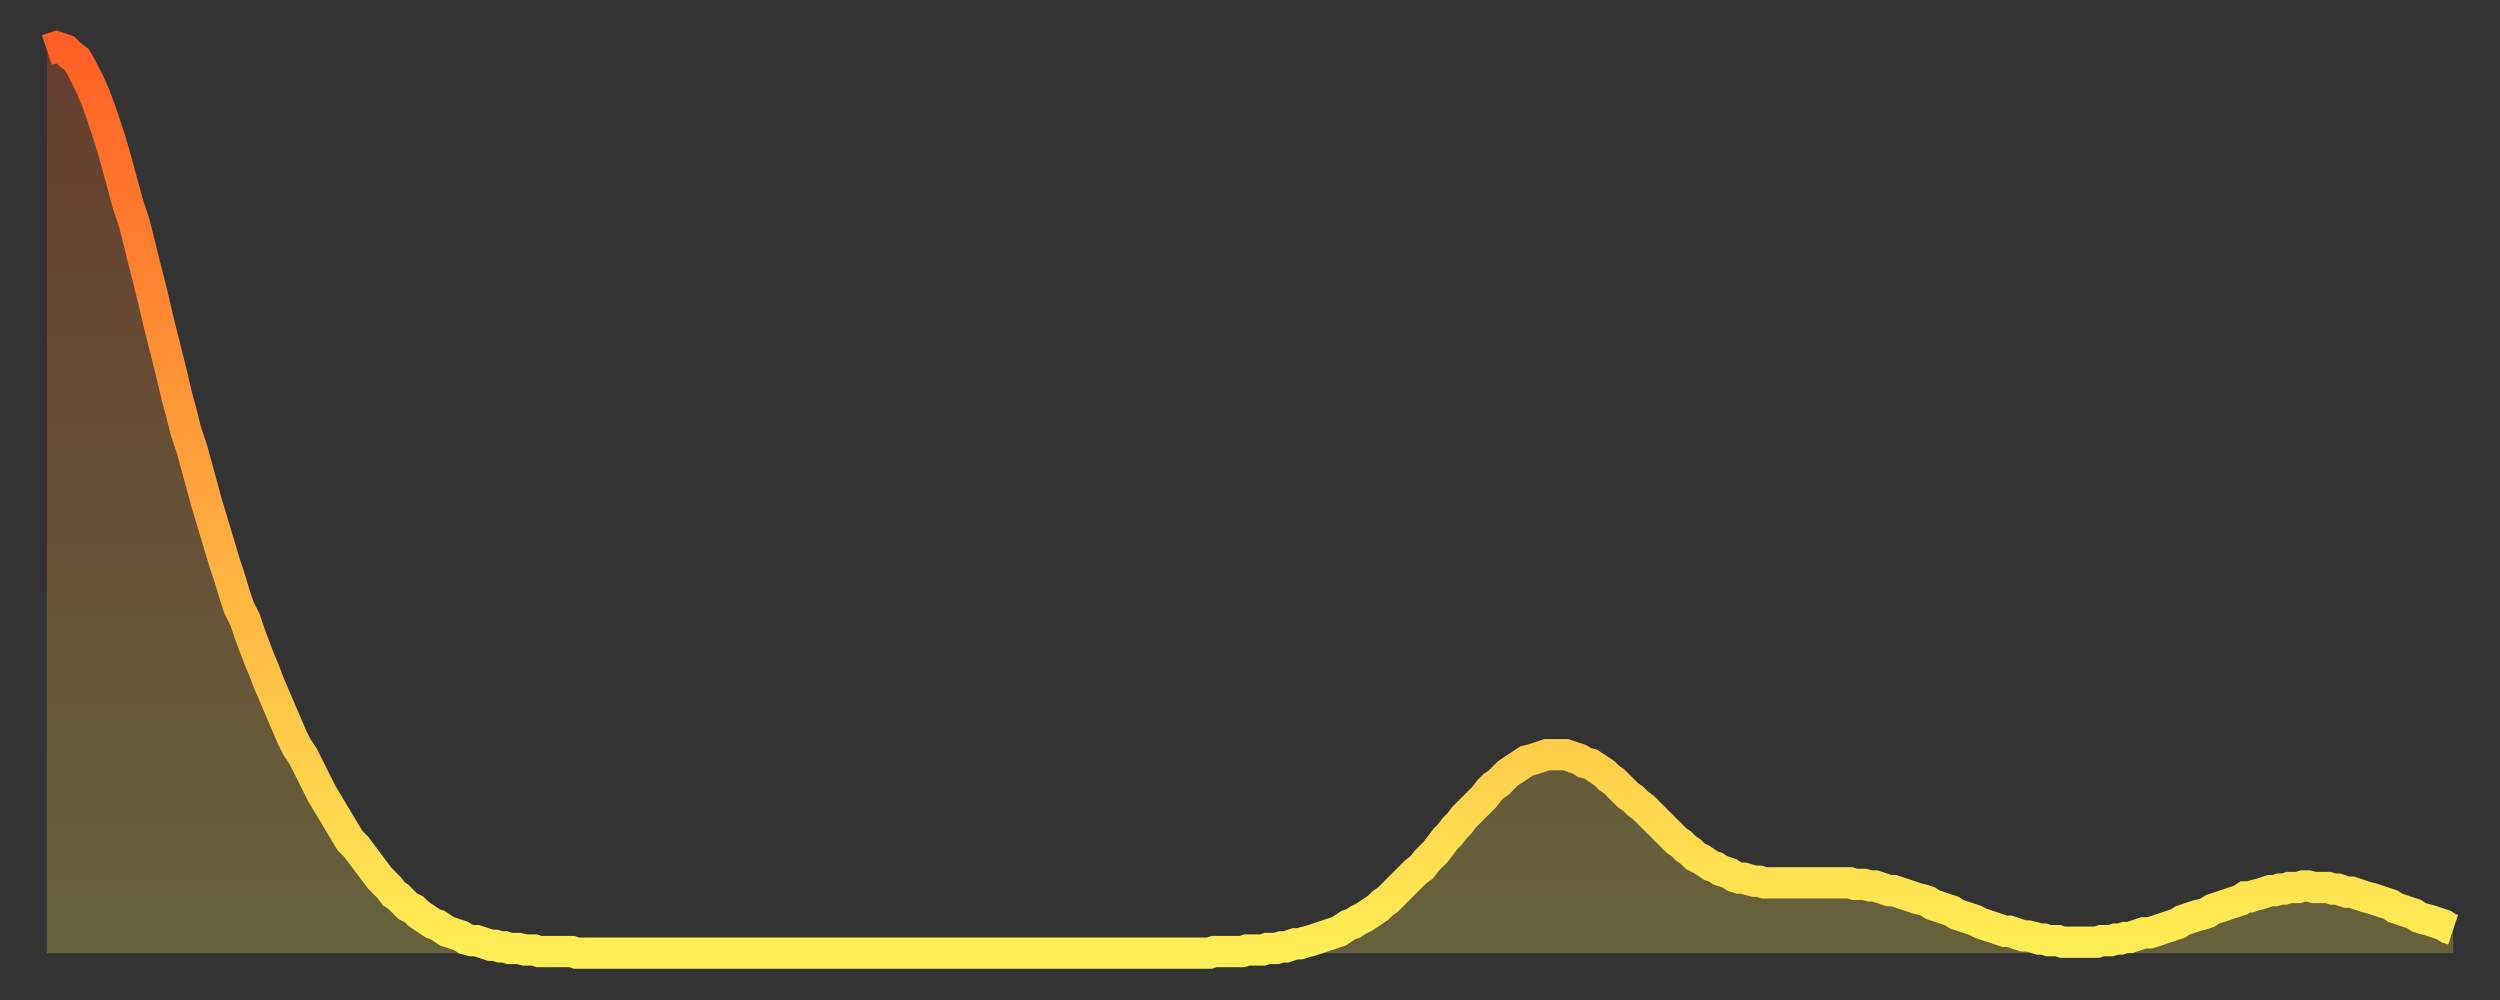 <?xml version="1.0" encoding="utf-8" ?>
<svg baseProfile="full" height="64" version="1.1" width="160" xmlns="http://www.w3.org/2000/svg" xmlns:ev="http://www.w3.org/2001/xml-events" xmlns:xlink="http://www.w3.org/1999/xlink"><rect width="100%" height="100%" fill="#333333" stroke="none"/><defs><linearGradient id="id2887034" x1="0" x2="0" y1="0" y2="1"><stop offset="0%" stop-color="#ff5f25" /><stop offset="50%" stop-color="#ffa73d" /><stop offset="100%" stop-color="#ffee55" /></linearGradient></defs><g transform="translate(3,3)"><g><path d="M 0.0 0.2 0.3 0.1 0.6 0.0 0.9 0.1 1.2 0.2 1.5 0.5 1.9 0.8 2.2 1.3 2.5 1.9 2.8 2.5 3.1 3.2 3.4 4.0 3.7 4.9 4.0 5.8 4.3 6.8 4.6 7.9 4.9 9.0 5.2 10.1 5.6 11.3 5.9 12.5 6.2 13.7 6.5 14.9 6.8 16.1 7.1 17.4 7.4 18.6 7.7 19.8 8.0 21.0 8.3 22.3 8.6 23.4 8.9 24.6 9.3 25.8 9.6 26.9 9.9 28.0 10.2 29.1 10.5 30.1 10.8 31.1 11.1 32.1 11.4 33.1 11.7 34.0 12.0 35.0 12.3 35.9 12.7 36.7 13.0 37.6 13.3 38.4 13.6 39.2 13.9 39.9 14.2 40.7 14.5 41.4 14.8 42.1 15.1 42.8 15.4 43.5 15.7 44.2 16.0 44.8 16.4 45.4 16.7 46.0 17.0 46.6 17.3 47.2 17.6 47.8 17.9 48.3 18.2 48.8 18.5 49.3 18.8 49.8 19.1 50.3 19.4 50.8 19.8 51.2 20.1 51.6 20.4 52.0 20.7 52.4 21.0 52.8 21.3 53.2 21.6 53.5 21.9 53.8 22.2 54.2 22.5 54.4 22.8 54.7 23.1 55.0 23.5 55.2 23.8 55.5 24.1 55.7 24.4 55.9 24.7 56.1 25.0 56.2 25.3 56.4 25.6 56.6 25.9 56.7 26.2 56.8 26.5 56.9 26.8 57.1 27.2 57.2 27.5 57.2 27.8 57.3 28.1 57.4 28.4 57.5 28.7 57.5 29.0 57.6 29.3 57.6 29.6 57.7 29.9 57.7 30.2 57.7 30.6 57.8 30.9 57.8 31.2 57.8 31.5 57.9 31.8 57.9 32.1 57.9 32.4 57.9 32.7 57.9 33.0 57.9 33.3 57.9 33.6 57.9 33.9 58.0 34.3 58.0 34.6 58.0 34.9 58.0 35.2 58.0 35.5 58.0 35.8 58.0 36.1 58.0 36.4 58.0 36.7 58.0 37.0 58.0 37.3 58.0 37.7 58.0 38.0 58.0 38.3 58.0 38.6 58.0 38.9 58.0 39.2 58.0 39.5 58.0 39.8 58.0 40.1 58.0 40.4 58.0 40.7 58.0 41.0 58.0 41.4 58.0 41.7 58.0 42.0 58.0 42.3 58.0 42.6 58.0 42.9 58.0 43.2 58.0 43.5 58.0 43.8 58.0 44.1 58.0 44.4 58.0 44.7 58.0 45.1 58.0 45.4 58.0 45.7 58.0 46.0 58.0 46.3 58.0 46.6 58.0 46.9 58.0 47.2 58.0 47.5 58.0 47.8 58.0 48.1 58.0 48.5 58.0 48.8 58.0 49.1 58.0 49.4 58.0 49.7 58.0 50.0 58.0 50.3 58.0 50.6 58.0 50.9 58.0 51.2 58.0 51.5 58.0 51.8 58.0 52.2 58.0 52.5 58.0 52.8 58.0 53.1 58.0 53.4 58.0 53.7 58.0 54.0 58.0 54.3 58.0 54.6 58.0 54.9 58.0 55.2 58.0 55.6 58.0 55.9 58.0 56.2 58.0 56.5 58.0 56.8 58.0 57.1 58.0 57.4 58.0 57.7 58.0 58.0 58.0 58.3 58.0 58.6 58.0 58.9 58.0 59.3 58.0 59.6 58.0 59.9 58.0 60.2 58.0 60.5 58.0 60.8 58.0 61.1 58.0 61.4 58.0 61.7 58.0 62.0 58.0 62.3 58.0 62.6 58.0 63.0 58.0 63.3 58.0 63.6 58.0 63.9 58.0 64.2 58.0 64.5 58.0 64.8 58.0 65.1 58.0 65.4 58.0 65.7 58.0 66.0 58.0 66.4 58.0 66.7 58.0 67.0 58.0 67.3 58.0 67.6 58.0 67.9 58.0 68.2 58.0 68.5 58.0 68.8 58.0 69.1 58.0 69.4 58.0 69.7 58.0 70.1 58.0 70.4 58.0 70.7 58.0 71.0 58.0 71.3 58.0 71.6 58.0 71.9 58.0 72.2 58.0 72.5 58.0 72.8 58.0 73.1 58.0 73.5 58.0 73.8 58.0 74.1 58.0 74.4 58.0 74.7 57.9 75.0 57.9 75.3 57.9 75.6 57.9 75.9 57.9 76.2 57.9 76.5 57.9 76.8 57.8 77.2 57.8 77.5 57.8 77.8 57.8 78.1 57.7 78.4 57.7 78.7 57.7 79.0 57.6 79.3 57.6 79.6 57.5 79.9 57.4 80.2 57.4 80.5 57.3 80.9 57.2 81.2 57.1 81.5 57.0 81.8 56.9 82.1 56.8 82.4 56.7 82.7 56.6 83.0 56.4 83.3 56.2 83.6 56.1 83.9 55.9 84.3 55.7 84.6 55.5 84.9 55.3 85.2 55.1 85.5 54.8 85.8 54.6 86.1 54.3 86.4 54.0 86.7 53.7 87.0 53.4 87.3 53.1 87.6 52.8 88.0 52.5 88.3 52.1 88.6 51.8 88.9 51.5 89.2 51.1 89.5 50.7 89.8 50.4 90.1 50.0 90.4 49.7 90.7 49.3 91.0 49.0 91.4 48.6 91.7 48.3 92.0 48.0 92.3 47.6 92.6 47.3 92.9 47.1 93.2 46.8 93.5 46.5 93.8 46.3 94.1 46.1 94.4 45.9 94.7 45.7 95.1 45.6 95.4 45.5 95.7 45.4 96.0 45.3 96.3 45.3 96.6 45.3 96.9 45.3 97.2 45.3 97.5 45.4 97.8 45.5 98.1 45.6 98.4 45.8 98.8 45.9 99.1 46.1 99.4 46.3 99.7 46.5 100.0 46.8 100.3 47.0 100.6 47.3 100.9 47.6 101.2 47.9 101.5 48.1 101.8 48.4 102.2 48.7 102.5 49.0 102.8 49.3 103.1 49.6 103.4 49.9 103.7 50.2 104.0 50.5 104.3 50.8 104.6 51.0 104.9 51.3 105.2 51.5 105.5 51.8 105.9 52.0 106.2 52.2 106.5 52.4 106.8 52.5 107.1 52.7 107.4 52.8 107.7 52.9 108.0 53.1 108.3 53.2 108.6 53.2 108.9 53.3 109.3 53.4 109.6 53.4 109.9 53.5 110.2 53.5 110.5 53.5 110.8 53.5 111.1 53.5 111.4 53.5 111.7 53.5 112.0 53.5 112.3 53.5 112.6 53.5 113.0 53.5 113.3 53.5 113.6 53.5 113.9 53.5 114.2 53.5 114.5 53.5 114.8 53.5 115.1 53.5 115.4 53.5 115.7 53.6 116.0 53.6 116.3 53.6 116.7 53.7 117.0 53.7 117.3 53.8 117.6 53.9 117.9 54.0 118.2 54.0 118.5 54.1 118.8 54.2 119.1 54.3 119.4 54.4 119.7 54.5 120.1 54.6 120.4 54.7 120.7 54.9 121.0 55.0 121.3 55.1 121.6 55.2 121.9 55.3 122.2 55.5 122.5 55.6 122.8 55.7 123.1 55.8 123.4 55.9 123.8 56.1 124.1 56.2 124.4 56.3 124.7 56.4 125.0 56.5 125.3 56.6 125.6 56.6 125.9 56.7 126.2 56.8 126.5 56.9 126.8 56.9 127.2 57.0 127.5 57.1 127.8 57.1 128.1 57.2 128.4 57.2 128.7 57.2 129.0 57.3 129.3 57.3 129.6 57.3 129.9 57.3 130.2 57.3 130.5 57.3 130.9 57.3 131.2 57.3 131.5 57.2 131.8 57.2 132.1 57.2 132.4 57.1 132.7 57.1 133.0 57.0 133.3 57.0 133.6 56.9 133.9 56.8 134.2 56.7 134.6 56.7 134.9 56.6 135.2 56.5 135.5 56.4 135.8 56.3 136.1 56.2 136.4 56.1 136.7 55.9 137.0 55.8 137.3 55.7 137.6 55.6 138.0 55.5 138.3 55.4 138.6 55.2 138.9 55.1 139.2 55.0 139.5 54.9 139.8 54.8 140.1 54.7 140.4 54.6 140.7 54.4 141.0 54.4 141.3 54.3 141.7 54.2 142.0 54.1 142.3 54.0 142.6 54.0 142.9 53.9 143.2 53.9 143.5 53.8 143.8 53.8 144.1 53.8 144.4 53.7 144.7 53.7 145.1 53.8 145.4 53.8 145.7 53.8 146.0 53.8 146.3 53.9 146.6 53.9 146.9 54.0 147.2 54.1 147.5 54.1 147.8 54.2 148.1 54.3 148.4 54.4 148.8 54.5 149.1 54.6 149.4 54.7 149.7 54.8 150.0 54.9 150.3 55.1 150.6 55.2 150.9 55.3 151.2 55.4 151.5 55.5 151.8 55.7 152.1 55.8 152.5 55.9 152.8 56.0 153.1 56.1 153.4 56.2 153.7 56.4 154.0 56.5" fill="none" id="graph-curve" opacity="1" stroke="url(#id2887034)" stroke-width="2" /><path d="M 0 58 L 0.0 0.2 0.3 0.1 0.6 0.0 0.9 0.1 1.2 0.2 1.5 0.5 1.9 0.8 2.2 1.3 2.5 1.9 2.8 2.5 3.1 3.2 3.4 4.0 3.7 4.9 4.0 5.8 4.3 6.8 4.6 7.9 4.9 9.0 5.2 10.1 5.6 11.3 5.9 12.5 6.2 13.7 6.5 14.9 6.8 16.1 7.1 17.4 7.4 18.6 7.7 19.8 8.0 21.0 8.3 22.3 8.6 23.4 8.9 24.6 9.3 25.8 9.6 26.9 9.9 28.0 10.2 29.1 10.5 30.1 10.8 31.1 11.1 32.1 11.4 33.1 11.7 34.0 12.0 35.0 12.3 35.9 12.7 36.7 13.0 37.6 13.3 38.4 13.6 39.2 13.9 39.9 14.2 40.7 14.5 41.4 14.8 42.1 15.1 42.8 15.4 43.5 15.7 44.2 16.0 44.8 16.4 45.4 16.7 46.0 17.0 46.6 17.3 47.2 17.6 47.8 17.9 48.3 18.2 48.8 18.5 49.3 18.8 49.8 19.1 50.3 19.4 50.8 19.8 51.2 20.1 51.6 20.4 52.0 20.7 52.4 21.0 52.8 21.3 53.2 21.6 53.5 21.9 53.8 22.2 54.2 22.5 54.4 22.8 54.7 23.1 55.0 23.5 55.2 23.8 55.5 24.1 55.7 24.4 55.9 24.7 56.1 25.0 56.2 25.3 56.4 25.6 56.6 25.9 56.7 26.2 56.8 26.5 56.9 26.8 57.1 27.2 57.2 27.5 57.2 27.8 57.3 28.1 57.4 28.4 57.5 28.7 57.5 29.0 57.6 29.3 57.6 29.6 57.7 29.9 57.7 30.2 57.7 30.6 57.8 30.9 57.8 31.2 57.8 31.5 57.9 31.8 57.9 32.1 57.9 32.4 57.9 32.7 57.9 33.0 57.9 33.3 57.9 33.6 57.9 33.9 58.0 34.3 58.0 34.6 58.0 34.9 58.0 35.2 58.0 35.5 58.0 35.8 58.0 36.1 58.0 36.4 58.0 36.7 58.0 37.0 58.0 37.3 58.0 37.7 58.0 38.0 58.0 38.3 58.0 38.6 58.0 38.9 58.0 39.2 58.0 39.5 58.0 39.8 58.0 40.1 58.0 40.4 58.0 40.7 58.0 41.0 58.0 41.4 58.0 41.7 58.0 42.0 58.0 42.3 58.0 42.6 58.0 42.9 58.0 43.2 58.0 43.5 58.0 43.8 58.0 44.1 58.0 44.4 58.0 44.7 58.0 45.1 58.0 45.4 58.0 45.7 58.0 46.0 58.0 46.3 58.0 46.6 58.0 46.9 58.0 47.2 58.0 47.5 58.0 47.8 58.0 48.1 58.0 48.5 58.0 48.8 58.0 49.1 58.0 49.4 58.0 49.7 58.0 50.0 58.0 50.3 58.0 50.6 58.0 50.9 58.0 51.2 58.0 51.5 58.0 51.8 58.0 52.2 58.0 52.5 58.0 52.8 58.0 53.1 58.0 53.4 58.0 53.7 58.0 54.0 58.0 54.3 58.0 54.6 58.0 54.9 58.0 55.2 58.0 55.6 58.0 55.9 58.0 56.2 58.0 56.5 58.0 56.8 58.0 57.1 58.0 57.4 58.0 57.7 58.0 58.0 58.0 58.3 58.0 58.6 58.0 58.9 58.0 59.3 58.0 59.6 58.0 59.9 58.0 60.2 58.0 60.5 58.0 60.8 58.0 61.1 58.0 61.4 58.0 61.7 58.0 62.0 58.0 62.3 58.0 62.6 58.0 63.0 58.0 63.3 58.0 63.6 58.0 63.9 58.0 64.2 58.0 64.5 58.0 64.8 58.0 65.1 58.0 65.4 58.0 65.7 58.0 66.0 58.0 66.4 58.0 66.7 58.0 67.0 58.0 67.3 58.0 67.6 58.0 67.9 58.0 68.2 58.0 68.5 58.0 68.8 58.0 69.1 58.0 69.4 58.0 69.7 58.0 70.1 58.0 70.4 58.0 70.7 58.0 71.0 58.0 71.3 58.0 71.6 58.0 71.9 58.0 72.2 58.0 72.5 58.0 72.8 58.0 73.1 58.0 73.5 58.0 73.8 58.0 74.1 58.0 74.4 58.0 74.7 57.9 75.0 57.9 75.3 57.9 75.6 57.9 75.9 57.9 76.2 57.9 76.5 57.9 76.8 57.8 77.2 57.8 77.5 57.8 77.8 57.8 78.1 57.7 78.4 57.7 78.7 57.7 79.0 57.6 79.3 57.6 79.6 57.5 79.9 57.4 80.2 57.4 80.5 57.3 80.9 57.2 81.2 57.1 81.5 57.0 81.8 56.9 82.1 56.8 82.4 56.7 82.7 56.6 83.0 56.4 83.3 56.2 83.6 56.1 83.9 55.9 84.3 55.7 84.6 55.5 84.9 55.3 85.2 55.1 85.5 54.8 85.8 54.6 86.1 54.3 86.4 54.0 86.7 53.7 87.0 53.4 87.3 53.1 87.6 52.8 88.0 52.5 88.3 52.1 88.6 51.8 88.9 51.5 89.2 51.1 89.5 50.7 89.8 50.4 90.1 50.0 90.4 49.7 90.7 49.3 91.0 49.0 91.4 48.6 91.7 48.3 92.0 48.0 92.3 47.6 92.6 47.3 92.9 47.1 93.2 46.8 93.5 46.5 93.8 46.3 94.1 46.1 94.4 45.9 94.7 45.7 95.1 45.6 95.4 45.5 95.7 45.4 96.0 45.3 96.3 45.3 96.6 45.3 96.9 45.3 97.2 45.3 97.5 45.4 97.8 45.5 98.1 45.6 98.4 45.8 98.8 45.9 99.1 46.1 99.4 46.3 99.7 46.5 100.0 46.8 100.3 47.0 100.6 47.3 100.9 47.6 101.2 47.9 101.5 48.1 101.8 48.4 102.2 48.7 102.5 49.0 102.8 49.3 103.1 49.6 103.4 49.9 103.7 50.2 104.0 50.5 104.3 50.8 104.6 51.0 104.9 51.3 105.2 51.5 105.5 51.8 105.9 52.0 106.2 52.2 106.5 52.4 106.8 52.5 107.1 52.7 107.4 52.8 107.7 52.9 108.0 53.1 108.3 53.2 108.6 53.2 108.9 53.3 109.3 53.4 109.6 53.4 109.9 53.5 110.2 53.5 110.5 53.5 110.8 53.5 111.1 53.5 111.4 53.5 111.7 53.5 112.0 53.5 112.3 53.5 112.6 53.5 113.0 53.5 113.3 53.5 113.6 53.5 113.9 53.5 114.2 53.5 114.5 53.5 114.8 53.5 115.1 53.5 115.4 53.5 115.7 53.6 116.0 53.6 116.3 53.6 116.7 53.7 117.0 53.7 117.3 53.8 117.6 53.9 117.9 54.0 118.2 54.0 118.5 54.1 118.8 54.2 119.1 54.3 119.4 54.4 119.7 54.5 120.1 54.6 120.4 54.7 120.7 54.9 121.0 55.0 121.3 55.1 121.6 55.2 121.9 55.3 122.2 55.5 122.5 55.6 122.8 55.7 123.1 55.8 123.4 55.9 123.8 56.1 124.1 56.2 124.4 56.3 124.7 56.4 125.0 56.5 125.3 56.6 125.6 56.6 125.9 56.7 126.2 56.8 126.5 56.9 126.8 56.9 127.2 57.0 127.5 57.1 127.8 57.1 128.1 57.2 128.4 57.2 128.7 57.2 129.0 57.3 129.3 57.3 129.6 57.3 129.9 57.3 130.2 57.3 130.5 57.3 130.9 57.3 131.2 57.3 131.5 57.2 131.8 57.2 132.1 57.2 132.4 57.1 132.7 57.1 133.0 57.0 133.3 57.0 133.6 56.9 133.9 56.8 134.2 56.7 134.6 56.7 134.9 56.6 135.2 56.5 135.5 56.4 135.8 56.3 136.1 56.2 136.4 56.1 136.7 55.9 137.0 55.8 137.3 55.7 137.6 55.6 138.0 55.5 138.3 55.4 138.6 55.2 138.9 55.1 139.2 55.0 139.5 54.9 139.8 54.8 140.1 54.7 140.4 54.6 140.7 54.4 141.0 54.4 141.3 54.3 141.7 54.2 142.0 54.1 142.3 54.0 142.6 54.0 142.9 53.9 143.2 53.9 143.5 53.8 143.8 53.8 144.1 53.8 144.4 53.7 144.7 53.7 145.1 53.8 145.4 53.8 145.7 53.8 146.0 53.8 146.3 53.9 146.6 53.9 146.9 54.0 147.2 54.1 147.5 54.1 147.8 54.2 148.1 54.3 148.4 54.4 148.8 54.5 149.1 54.6 149.4 54.7 149.7 54.8 150.0 54.9 150.3 55.1 150.6 55.2 150.9 55.3 151.2 55.4 151.5 55.5 151.8 55.7 152.1 55.8 152.5 55.9 152.8 56.0 153.1 56.1 153.4 56.2 153.7 56.4 154.0 56.5 154 58" fill="url(#id2887034)" fill-opacity=".25" id="graph-shadow" /></g></g></svg>